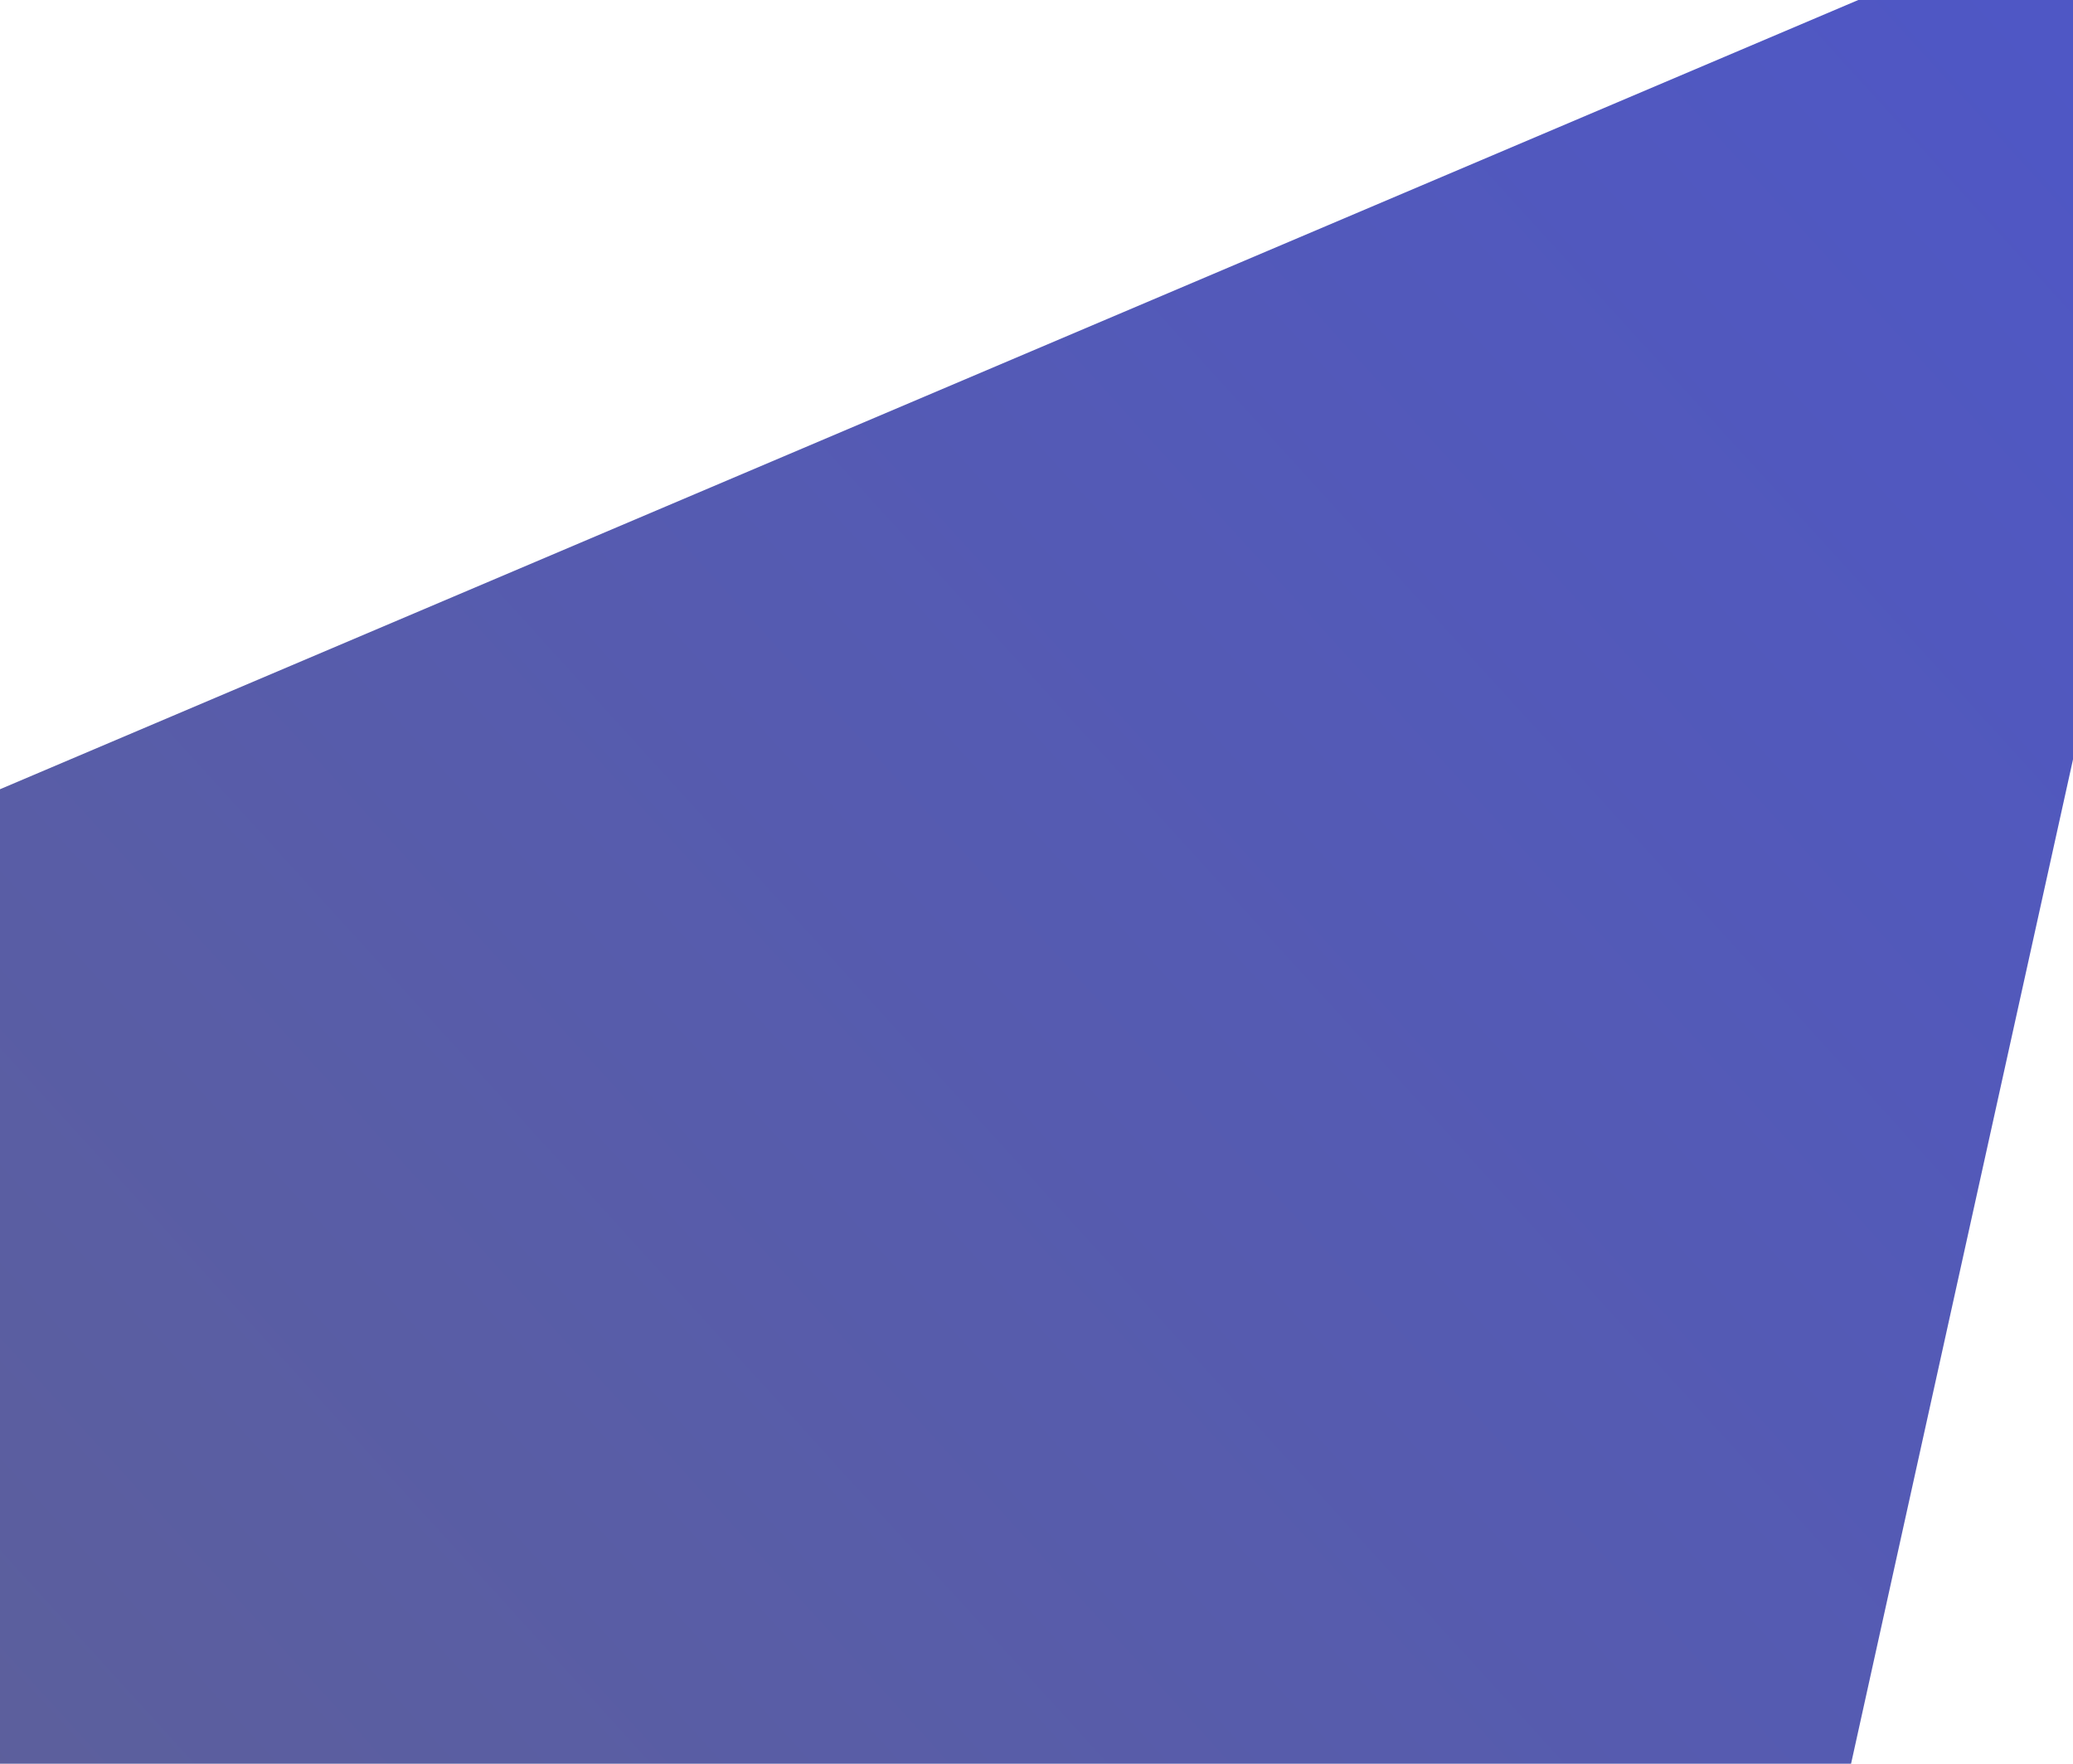 <svg width="375" height="319" viewBox="0 0 375 319" fill="none" xmlns="http://www.w3.org/2000/svg">
<path d="M361.5 -10.76L-26.5 154L-3 322.5L328 350L410 -21L249.5 -21L361.5 -10.76Z" fill="url(#paint0_linear_990_6570)"/>
<defs>
<linearGradient id="paint0_linear_990_6570" x1="18" y1="345.5" x2="379.5" y2="16.5" gradientUnits="userSpaceOnUse">
<stop stop-color="#5C5F9C"/>
<stop offset="1" stop-color="#4F57C5"/>
</linearGradient>
</defs>
</svg>
